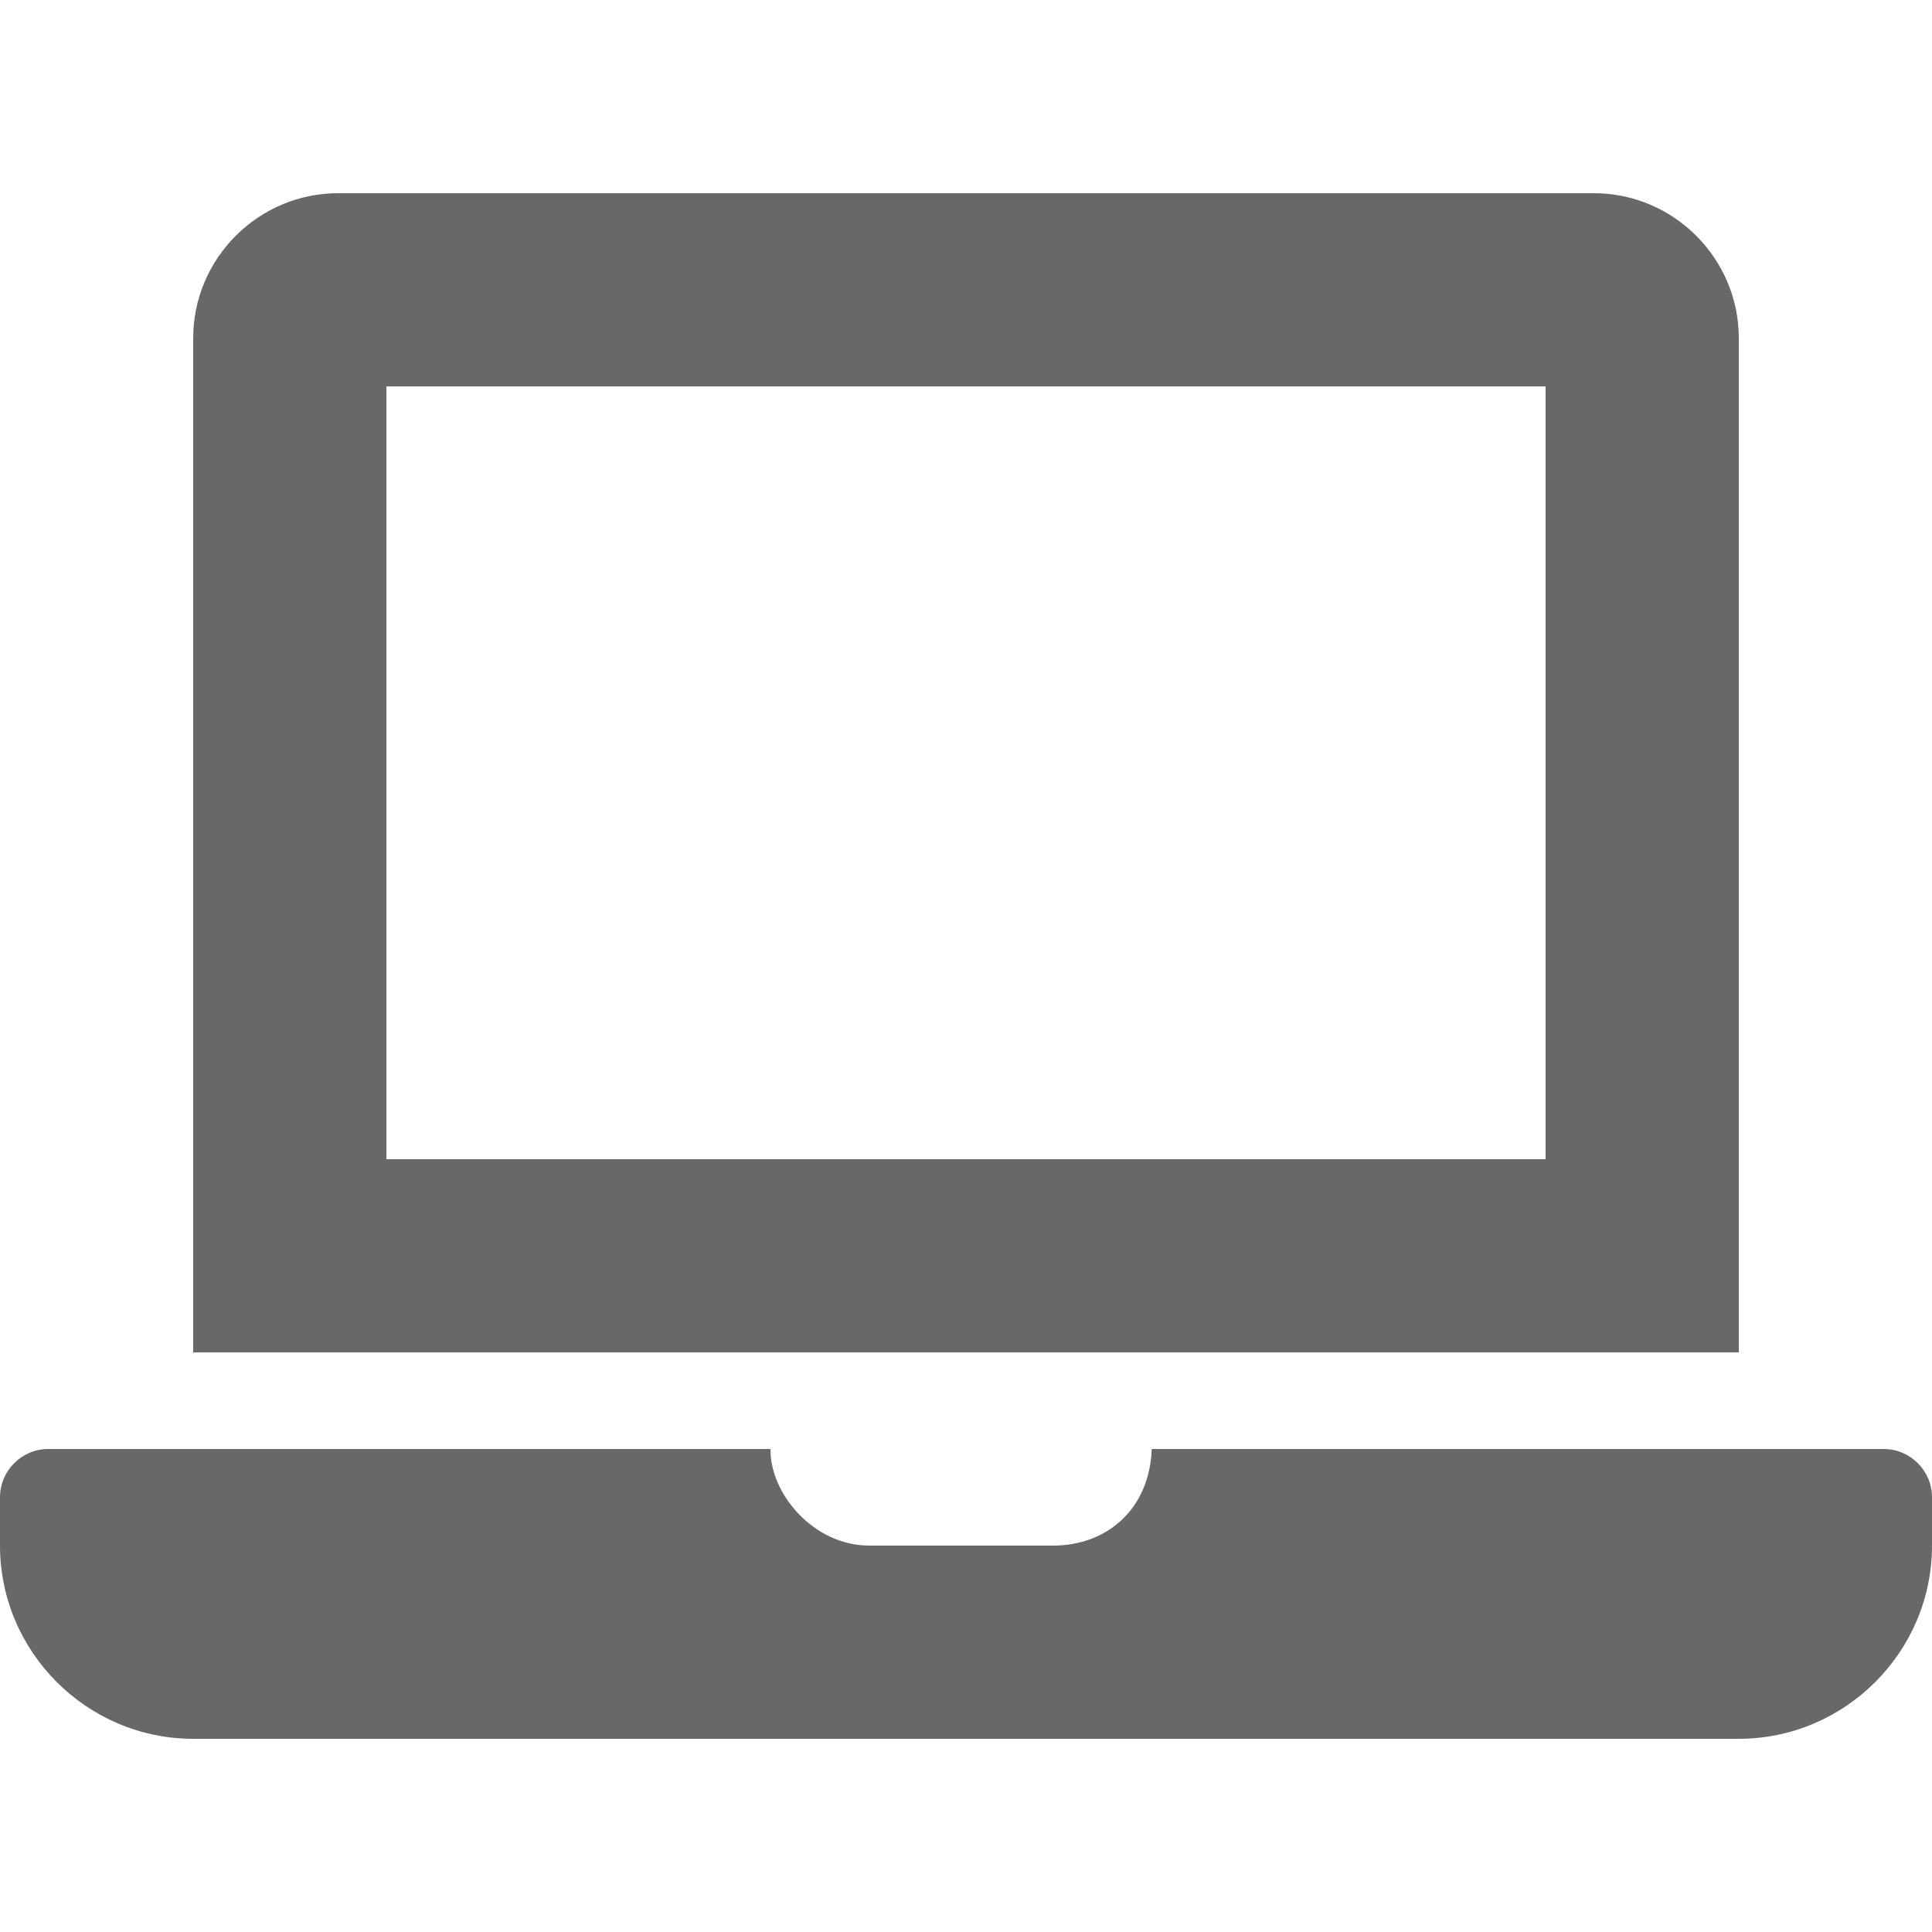 <svg width="53" height="53" viewBox="0 0 53 53" fill="none" xmlns="http://www.w3.org/2000/svg">
<path d="M51.675 39.75H31.596C31.535 41.391 30.378 42.4 28.885 42.4H23.85C22.302 42.4 21.116 40.953 21.136 39.75H1.325C0.596 39.75 0 40.346 0 41.075V42.4C0 45.315 2.385 47.7 5.3 47.7H47.7C50.615 47.7 53 45.315 53 42.4V41.075C53 40.346 52.404 39.75 51.675 39.75ZM47.7 9.275C47.7 7.089 45.911 5.3 43.725 5.3H9.275C7.089 5.3 5.3 7.089 5.3 9.275V37.1H47.7V9.275ZM42.4 31.8H10.6V10.6H42.4V31.8Z" fill="#686868"/>
</svg>
